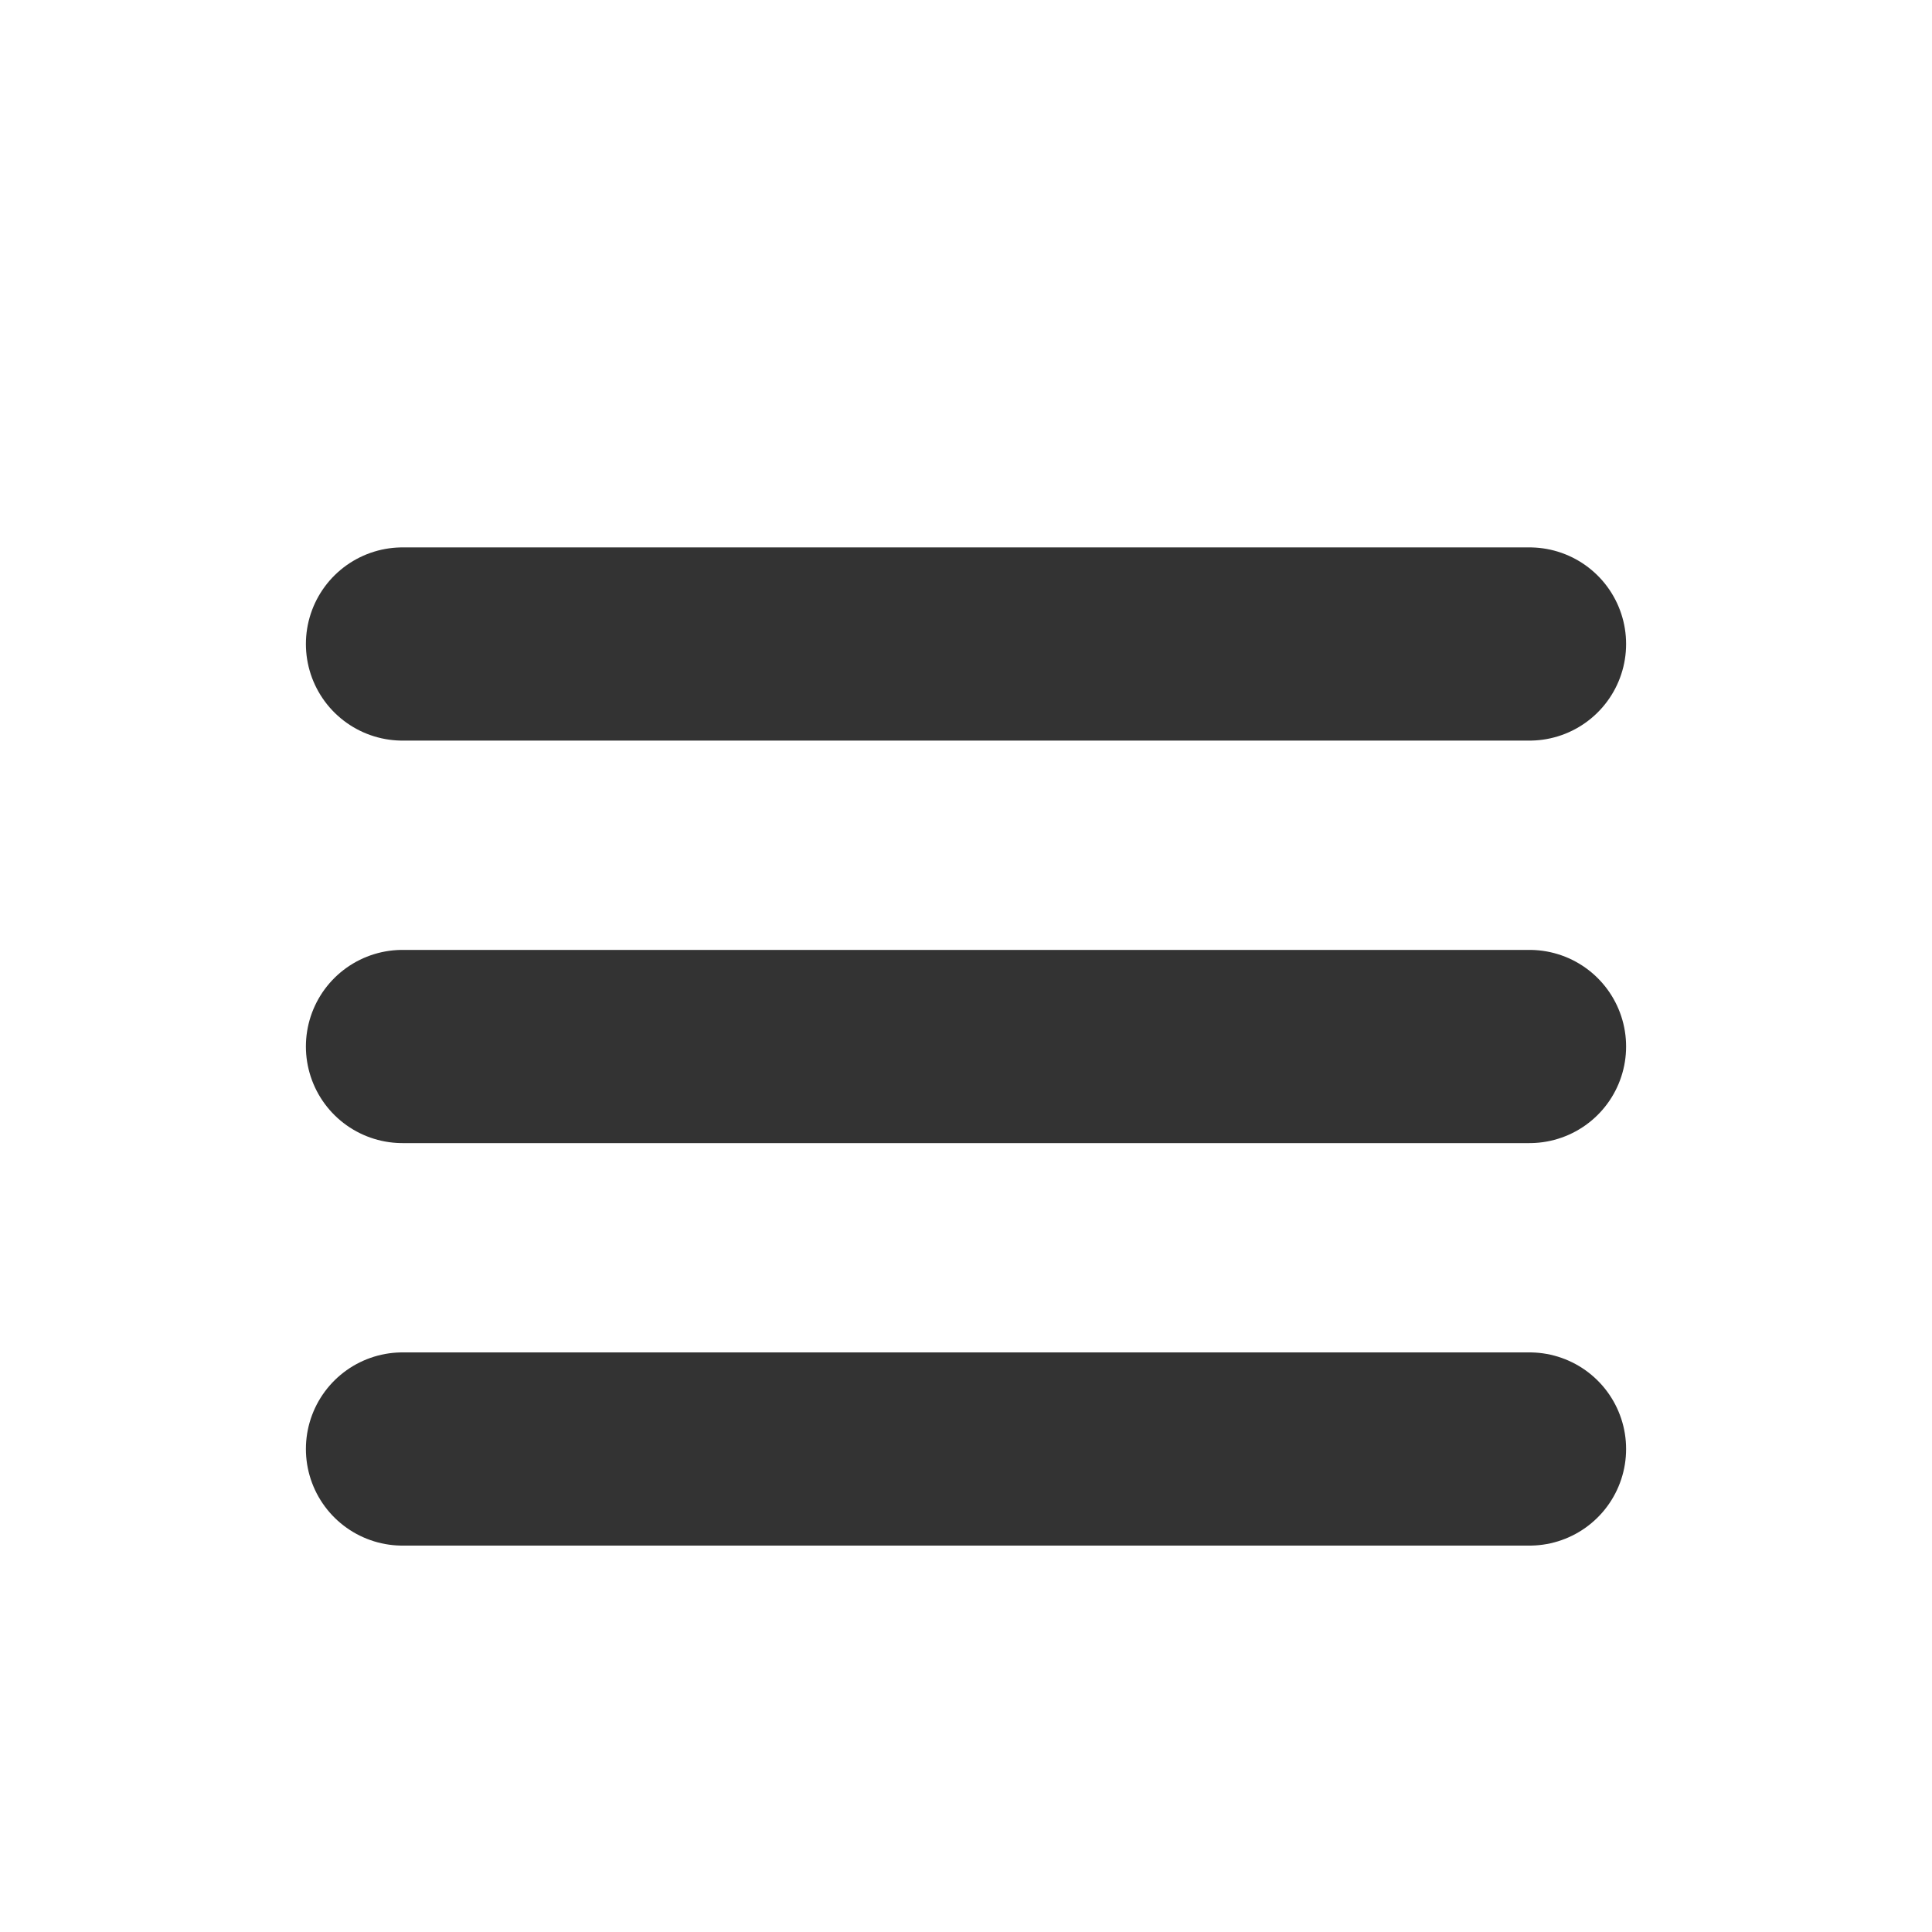 <svg width="30" height="30" viewBox="0 0 30 30" fill="none" xmlns="http://www.w3.org/2000/svg">
<path d="M6.25 22.5H23.75" stroke="#333333" stroke-width="3" stroke-linecap="round" stroke-linejoin="round"/>
<path d="M6.25 16.25H23.75" stroke="#333333" stroke-width="3" stroke-linecap="round" stroke-linejoin="round"/>
<path d="M6.25 10H23.75" stroke="#333333" stroke-width="3" stroke-linecap="round" stroke-linejoin="round"/>
</svg>
